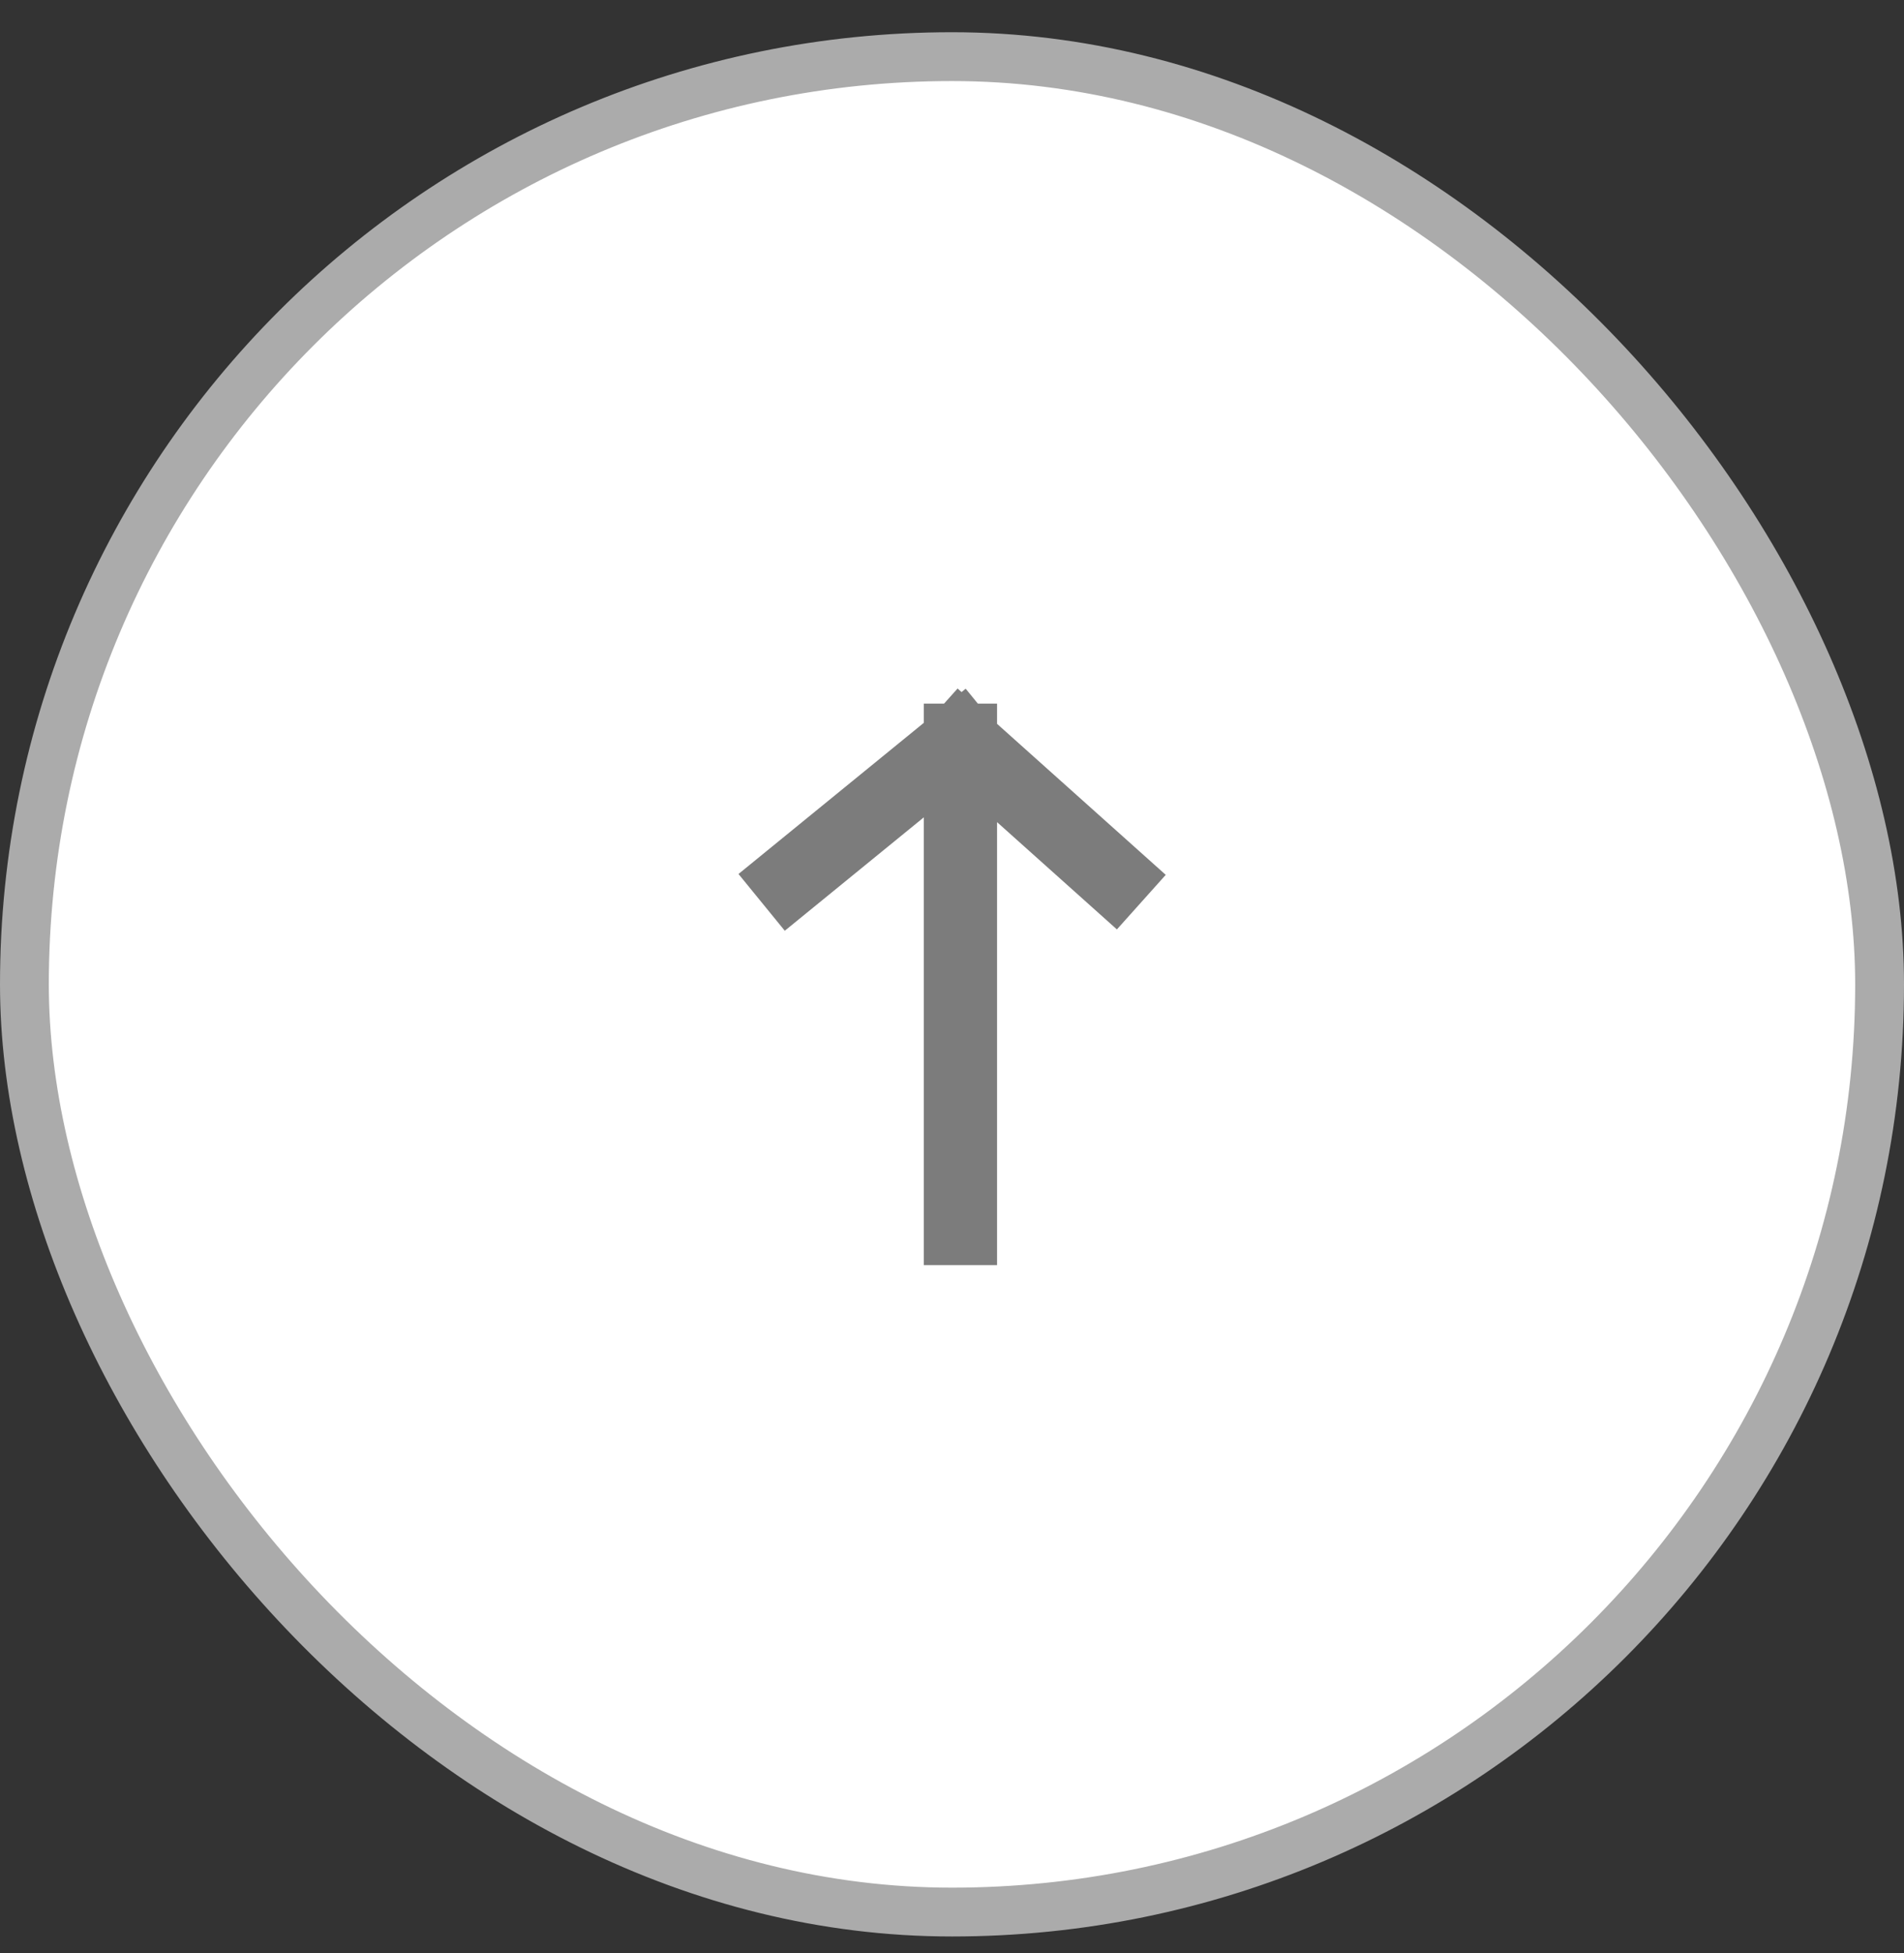 <svg width="39" height="40" viewBox="0 0 39 40" fill="none" xmlns="http://www.w3.org/2000/svg">
<rect x="0" y="0" width="39" height="40" fill="#333333" stroke="none"/>
<rect x="0.5" y="1.16" width="38" height="38" rx="19" fill="white"/>
<rect x="0.5" y="1.16" width="38" height="38" rx="19" stroke="#ABABAB"/>
<path d="M19.673 25.16L19.673 15.16M19.673 15.16L16.182 18.007M19.673 15.16L22.819 17.976" stroke="#7C7C7C" stroke-width="1.5" stroke-linecap="square"/>
</svg>
